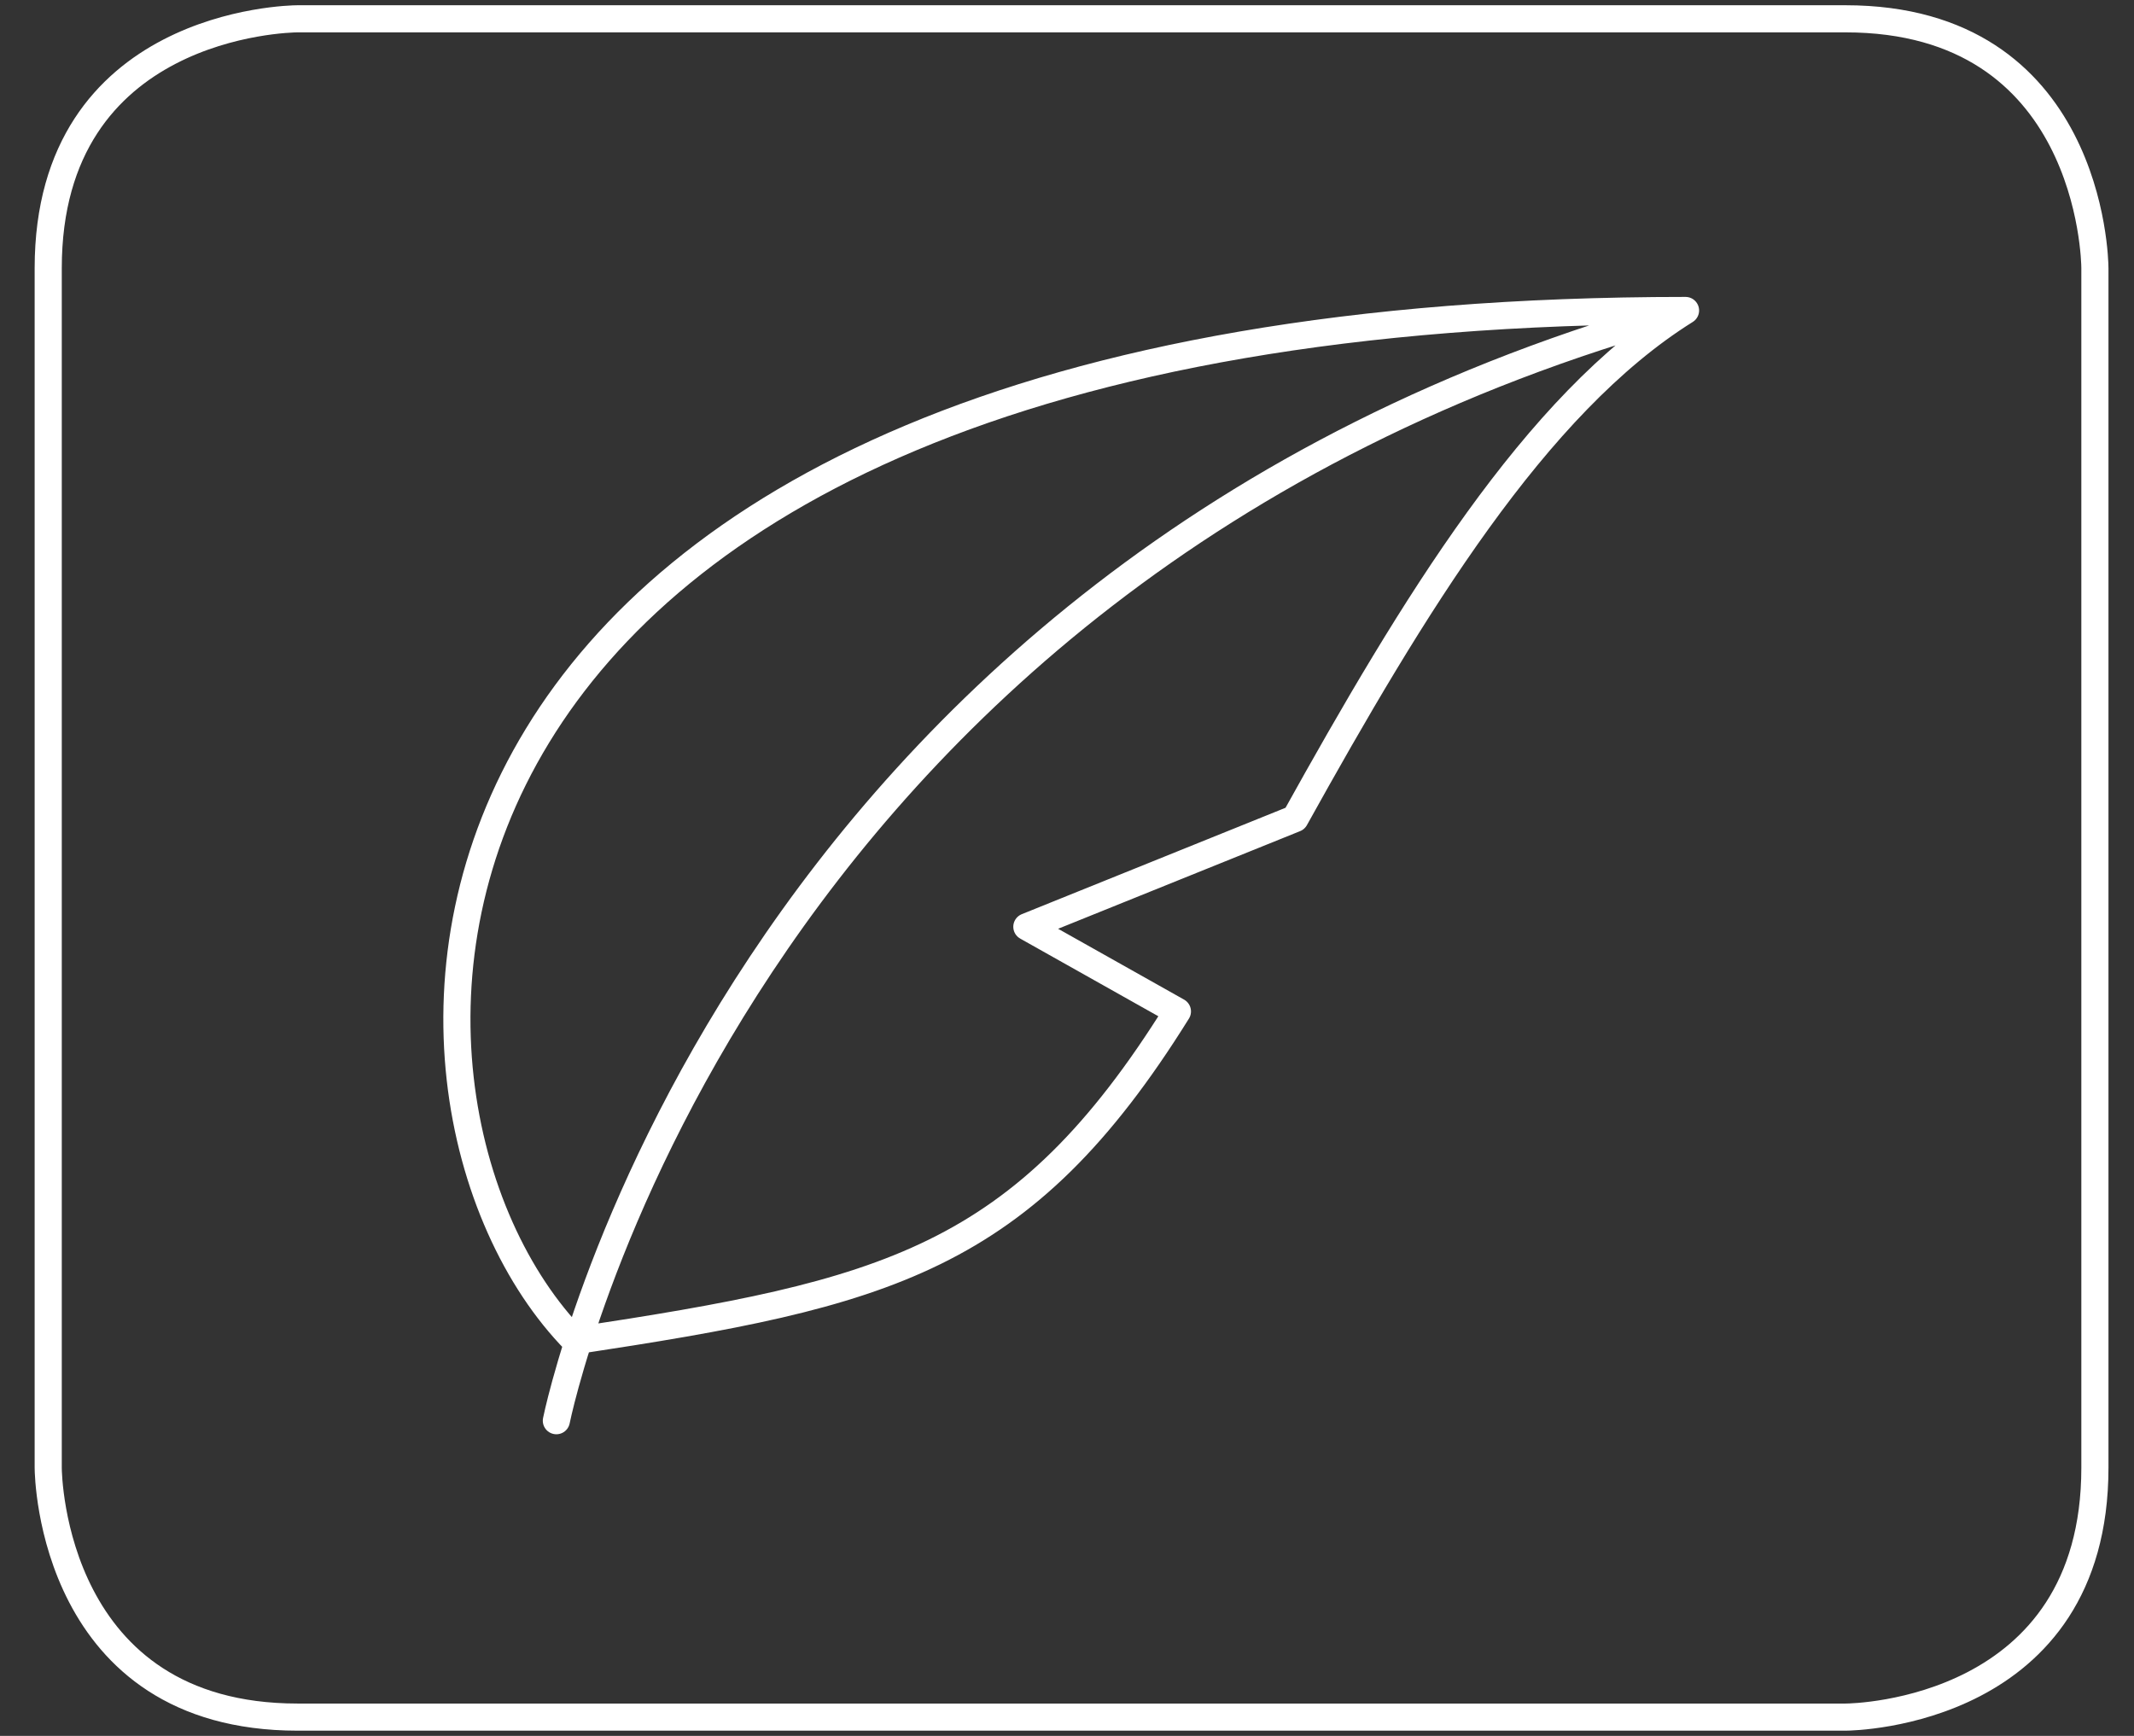 <svg width="59" height="48" viewBox="0 0 59 48" fill="none" xmlns="http://www.w3.org/2000/svg">
<rect x="0" y="0" width="59" height="48" fill="#333333" stroke="none"/>
<g clip-path="url(#clip0_267_650)">
<path d="M8.228 0.52C7.967 0.52 1.333 0.65 1.333 7.415V40.585C1.333 40.846 1.463 47.48 8.228 47.48H51.024C51.285 47.48 57.919 47.349 57.919 40.585V7.415C57.919 7.154 57.788 0.52 51.024 0.52H8.228Z" stroke="white" stroke-width="0.75" stroke-linecap="round" stroke-linejoin="round"/>
<path d="M46.601 8.585C9.398 8.585 9.398 30.439 15.902 37.073C24.488 35.772 28.26 34.862 32.553 27.967L28.39 25.626L35.805 22.634C39.057 16.78 42.439 11.187 46.601 8.585ZM46.601 8.585C20.065 15.87 15.382 39.284 15.382 39.284" stroke="white" stroke-width="0.75" stroke-miterlimit="10" stroke-linecap="round" stroke-linejoin="round"/>
</g>
<defs>
<clipPath id="clip0_267_650">
<rect width="57.626" height="48" fill="white" transform="translate(0.813)"/>
</clipPath>
</defs>
</svg>
